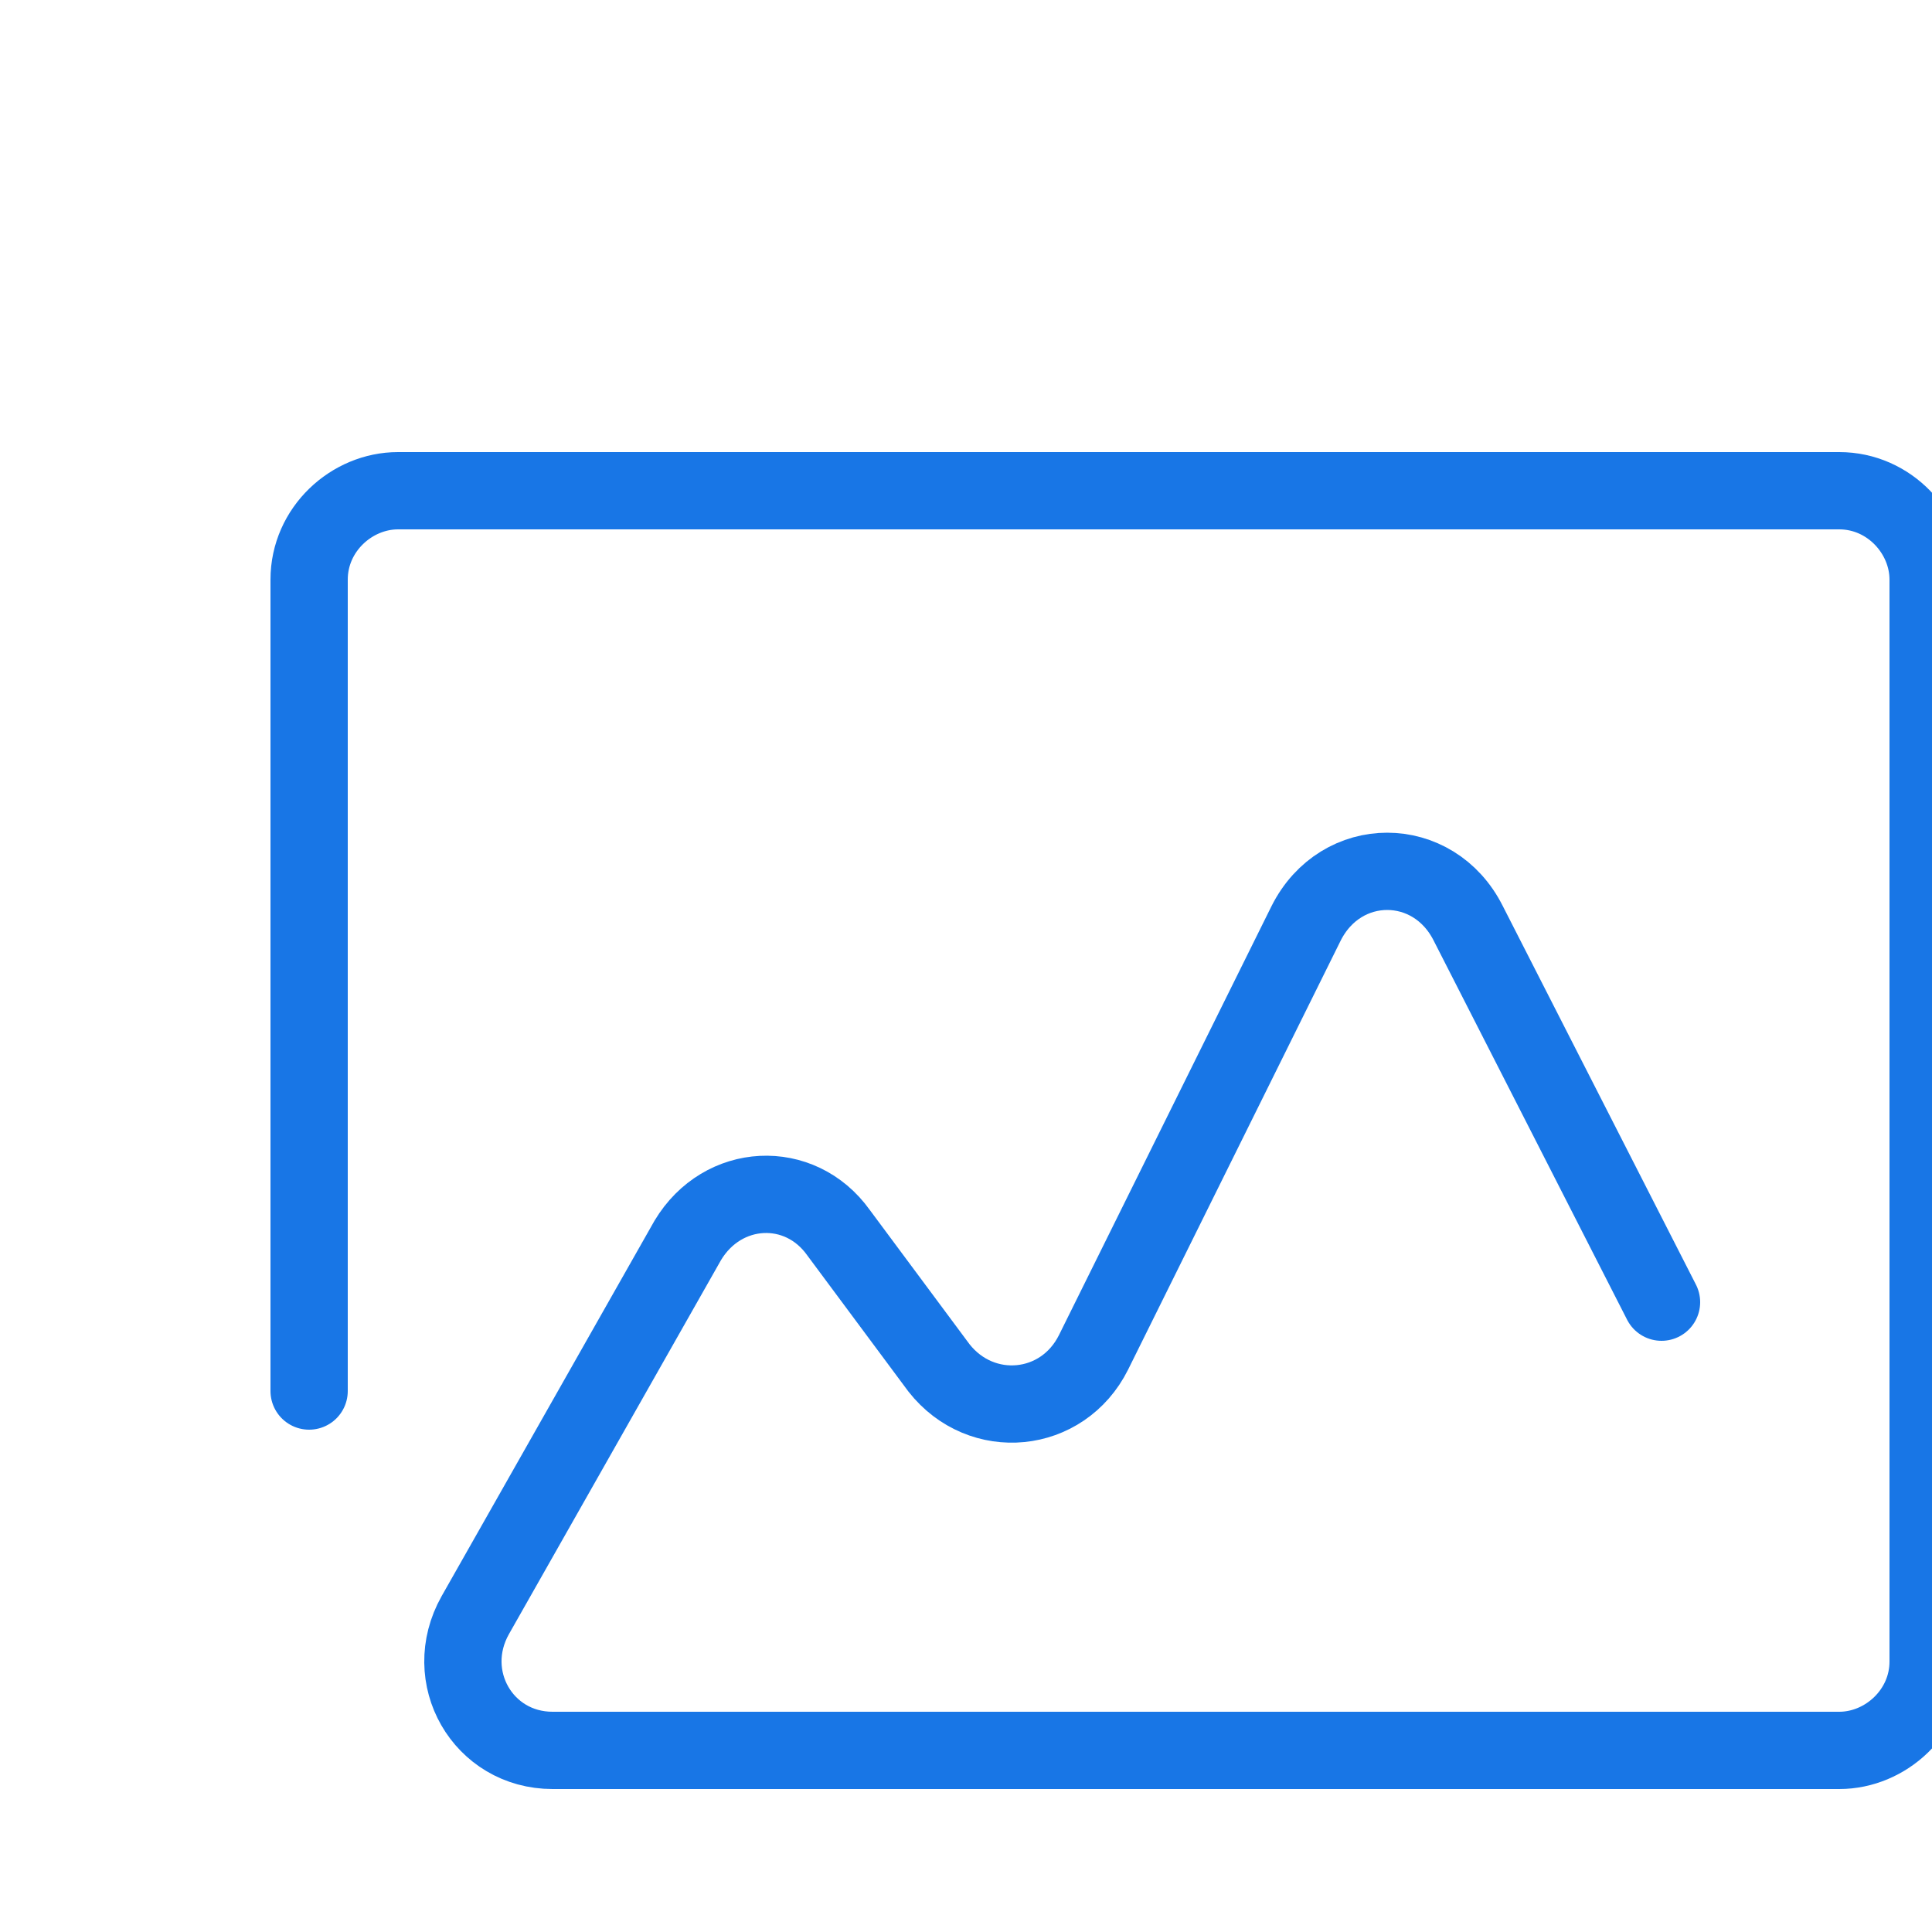 <?xml version="1.0" encoding="utf-8"?>
<!-- Generator: Adobe Illustrator 24.1.0, SVG Export Plug-In . SVG Version: 6.00 Build 0)  -->
<svg version="1.1" xmlns="http://www.w3.org/2000/svg" xmlns:xlink="http://www.w3.org/1999/xlink" x="0px" y="0px" viewBox="0 0 50 50" width="50px" height="50px" xml:space="preserve">
<style type="text/css">
	.st0{fill:none;stroke:#1876E6;stroke-width:2;stroke-linecap:round;stroke-linejoin:round;}
</style>
<g filter="url(#filter0_d)">
	<path class="st0" d="M4,32V11c0-1.3,1.1-2.3,2.3-2.3h37.3c1.3,0,2.3,1.1,2.3,2.3v28c0,1.3-1.1,2.3-2.3,2.3H10.3
		c-1.8,0-2.9-1.9-2-3.5l5.5-9.7c0.9-1.5,2.9-1.6,3.9-0.2l2.6,3.5c1.1,1.4,3.2,1.2,4-0.4l5.5-11.1c0.9-1.8,3.3-1.8,4.2,0l5,9.8"/>
</g>
<defs>
    <filter id="filter0_d" x="0" y="0" width="50" height="50" filterUnits="userSpaceOnUse" color-interpolation-filters="sRGB">
      <feFlood flood-opacity="0" result="BackgroundImageFix"/>
      <feColorMatrix in="SourceAlpha" type="matrix" values="0 0 0 0 0 0 0 0 0 0 0 0 0 0 0 0 0 0 127 0" result="hardAlpha"/>
      <feOffset dx="4" dy="4"/>
      <feComposite in2="hardAlpha" operator="out"/>
      <feColorMatrix type="matrix" values="0 0 0 0 0.094 0 0 0 0 0.463 0 0 0 0 0.898 0 0 0 0.15 0"/>
      <feBlend mode="normal" in2="BackgroundImageFix" result="effect1_dropShadow"/>
      <feBlend mode="normal" in="SourceGraphic" in2="effect1_dropShadow" result="shape"/>
    </filter>
  </defs>
</svg>
